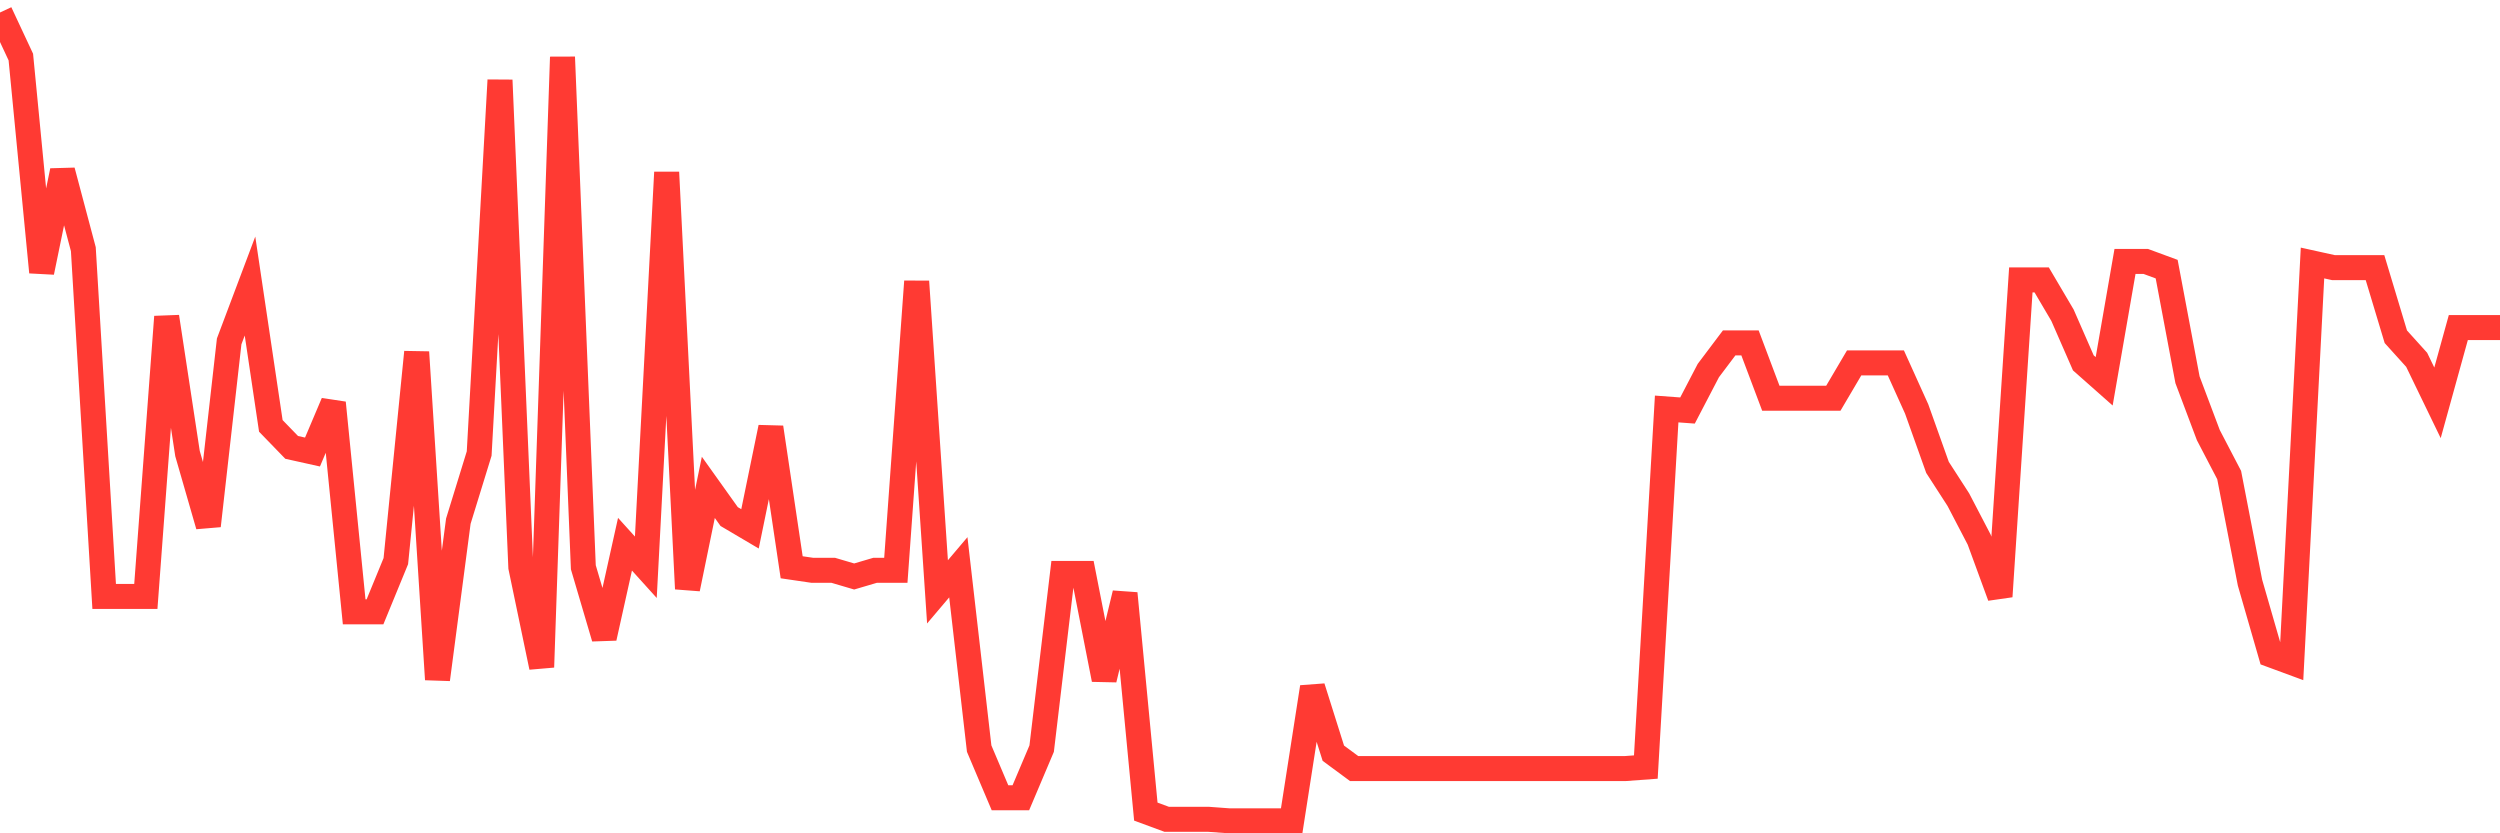 <svg
  xmlns="http://www.w3.org/2000/svg"
  xmlns:xlink="http://www.w3.org/1999/xlink"
  width="120"
  height="40"
  viewBox="0 0 120 40"
  preserveAspectRatio="none"
>
  <polyline
    points="0,0.6 1,2.739 2,13.066 3,8.198 4,11.96 5,28.63 6,28.63 7,28.63 8,15.205 9,21.77 10,25.237 11,16.386 12,13.73 13,20.443 14,21.475 15,21.697 16,19.336 17,29.368 18,29.368 19,26.934 20,16.902 21,32.614 22,25.016 23,21.77 24,3.846 25,27.229 26,32.024 27,2.739 28,27.229 29,30.622 30,26.122 31,27.229 32,8.271 33,28.262 34,23.393 35,24.795 36,25.385 37,20.516 38,27.229 39,27.376 40,27.376 41,27.671 42,27.376 43,27.376 44,13.509 45,28.409 46,27.229 47,35.933 48,38.294 49,38.294 50,35.933 51,27.524 52,27.524 53,32.614 54,28.483 55,38.957 56,39.326 57,39.326 58,39.326 59,39.4 60,39.4 61,39.4 62,39.4 63,32.983 64,36.154 65,36.892 66,36.892 67,36.892 68,36.892 69,36.892 70,36.892 71,36.892 72,36.892 73,36.892 74,36.892 75,36.892 76,36.892 77,36.892 78,36.892 79,36.818 80,19.631 81,19.705 82,17.787 83,16.459 84,16.459 85,19.115 86,19.115 87,19.115 88,19.115 89,17.418 90,17.418 91,17.418 92,19.631 93,22.434 94,23.983 95,25.901 96,28.63 97,13.435 98,13.435 99,15.132 100,17.418 101,18.303 102,12.55 103,12.55 104,12.919 105,18.23 106,20.885 107,22.803 108,27.967 109,31.433 110,31.802 111,12.624 112,12.845 113,12.845 114,12.845 115,16.164 116,17.271 117,19.336 118,15.722 119,15.722 120,15.722"
    fill="none"
    stroke="#ff3a33"
    stroke-width="1.2"
  >
  </polyline>
</svg>